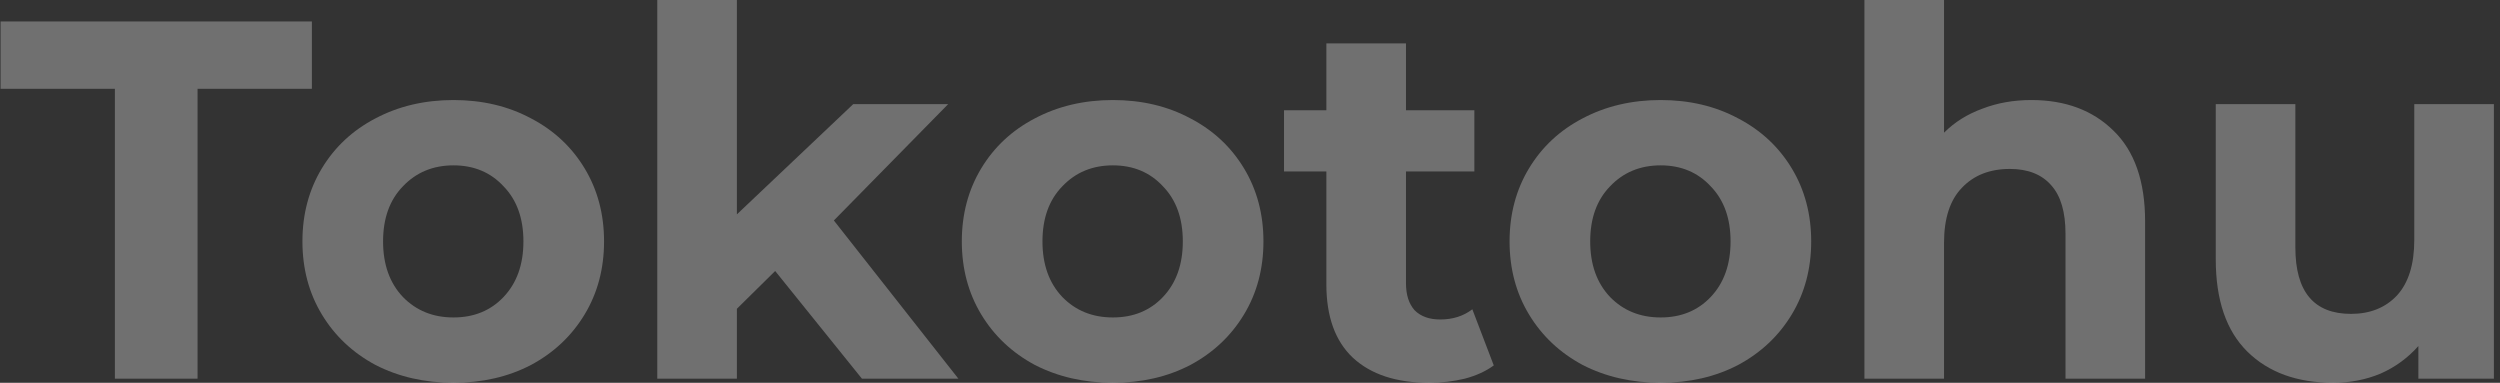 <?xml version="1.0" encoding="UTF-8" standalone="no"?> <svg xmlns="http://www.w3.org/2000/svg" width="209" height="32" viewBox="0 0 209 32" fill="none"><rect x="0" y="0" width="209" height="32" fill="#333333" stroke="none"/><g clip-path="url(#clip0_413_2365)"><path d="M9.604 7.424H0.047V1.792H26.073V7.424H16.516V31.659H9.604V7.424Z" fill="white" fill-opacity="0.3"></path><path d="M37.913 32C35.495 32 33.319 31.502 31.384 30.507C29.479 29.483 27.985 28.075 26.904 26.283C25.824 24.491 25.283 22.457 25.283 20.181C25.283 17.906 25.824 15.872 26.904 14.08C27.985 12.288 29.479 10.894 31.384 9.899C33.319 8.875 35.495 8.363 37.913 8.363C40.33 8.363 42.492 8.875 44.398 9.899C46.304 10.894 47.797 12.288 48.878 14.08C49.959 15.872 50.499 17.906 50.499 20.181C50.499 22.457 49.959 24.491 48.878 26.283C47.797 28.075 46.304 29.483 44.398 30.507C42.492 31.502 40.33 32 37.913 32ZM37.913 26.539C39.619 26.539 41.013 25.97 42.094 24.832C43.203 23.666 43.758 22.116 43.758 20.181C43.758 18.247 43.203 16.711 42.094 15.573C41.013 14.407 39.619 13.824 37.913 13.824C36.206 13.824 34.798 14.407 33.688 15.573C32.579 16.711 32.025 18.247 32.025 20.181C32.025 22.116 32.579 23.666 33.688 24.832C34.798 25.97 36.206 26.539 37.913 26.539Z" fill="white" fill-opacity="0.3"></path><path d="M64.804 22.656L61.604 25.813V31.659H54.948V0H61.604V17.92L71.332 8.704H79.268L69.711 18.432L80.121 31.659H72.058L64.804 22.656Z" fill="white" fill-opacity="0.3"></path><path d="M93.037 32C90.62 32 88.444 31.502 86.51 30.507C84.604 29.483 83.11 28.075 82.029 26.283C80.949 24.491 80.408 22.457 80.408 20.181C80.408 17.906 80.949 15.872 82.029 14.08C83.11 12.288 84.604 10.894 86.51 9.899C88.444 8.875 90.62 8.363 93.037 8.363C95.455 8.363 97.617 8.875 99.523 9.899C101.429 10.894 102.922 12.288 104.003 14.08C105.084 15.872 105.624 17.906 105.624 20.181C105.624 22.457 105.084 24.491 104.003 26.283C102.922 28.075 101.429 29.483 99.523 30.507C97.617 31.502 95.455 32 93.037 32ZM93.037 26.539C94.744 26.539 96.138 25.97 97.219 24.832C98.328 23.666 98.883 22.116 98.883 20.181C98.883 18.247 98.328 16.711 97.219 15.573C96.138 14.407 94.744 13.824 93.037 13.824C91.331 13.824 89.923 14.407 88.814 15.573C87.704 16.711 87.15 18.247 87.15 20.181C87.15 22.116 87.704 23.666 88.814 24.832C89.923 25.97 91.331 26.539 93.037 26.539Z" fill="white" fill-opacity="0.3"></path><path d="M124.879 30.549C124.224 31.033 123.414 31.403 122.447 31.659C121.508 31.886 120.512 32 119.46 32C116.729 32 114.61 31.303 113.103 29.909C111.623 28.516 110.884 26.468 110.884 23.765V14.336H107.343V9.216H110.884V3.627H117.54V9.216H123.257V14.336H117.54V23.68C117.54 24.647 117.782 25.401 118.265 25.941C118.777 26.453 119.488 26.709 120.399 26.709C121.451 26.709 122.347 26.425 123.087 25.856L124.879 30.549Z" fill="white" fill-opacity="0.3"></path><path d="M138.829 32C136.411 32 134.235 31.502 132.301 30.507C130.395 29.483 128.902 28.075 127.821 26.283C126.74 24.491 126.2 22.457 126.2 20.181C126.2 17.906 126.74 15.872 127.821 14.08C128.902 12.288 130.395 10.894 132.301 9.899C134.235 8.875 136.411 8.363 138.829 8.363C141.247 8.363 143.409 8.875 145.315 9.899C147.22 10.894 148.714 12.288 149.795 14.08C150.875 15.872 151.416 17.906 151.416 20.181C151.416 22.457 150.875 24.491 149.795 26.283C148.714 28.075 147.22 29.483 145.315 30.507C143.409 31.502 141.247 32 138.829 32ZM138.829 26.539C140.536 26.539 141.93 25.97 143.011 24.832C144.12 23.666 144.675 22.116 144.675 20.181C144.675 18.247 144.12 16.711 143.011 15.573C141.93 14.407 140.536 13.824 138.829 13.824C137.123 13.824 135.715 14.407 134.605 15.573C133.496 16.711 132.941 18.247 132.941 20.181C132.941 22.116 133.496 23.666 134.605 24.832C135.715 25.97 137.123 26.539 138.829 26.539Z" fill="white" fill-opacity="0.3"></path><path d="M169.817 8.363C172.661 8.363 174.951 9.216 176.686 10.923C178.45 12.629 179.331 15.161 179.331 18.517V31.659H172.676V19.541C172.676 17.721 172.277 16.37 171.481 15.488C170.684 14.578 169.532 14.123 168.025 14.123C166.347 14.123 165.01 14.649 164.014 15.701C163.019 16.725 162.521 18.261 162.521 20.309V31.659H155.865V0H162.521V11.093C163.403 10.212 164.469 9.543 165.721 9.088C166.972 8.604 168.338 8.363 169.817 8.363Z" fill="white" fill-opacity="0.3"></path><path d="M208.49 8.704V31.659H202.176V28.928C201.294 29.924 200.241 30.692 199.018 31.232C197.795 31.744 196.472 32 195.05 32C192.035 32 189.646 31.132 187.882 29.397C186.119 27.662 185.237 25.088 185.237 21.675V8.704H191.893V20.693C191.893 24.391 193.443 26.24 196.544 26.24C198.136 26.24 199.416 25.728 200.383 24.704C201.351 23.652 201.834 22.101 201.834 20.053V8.704H208.49Z" fill="white" fill-opacity="0.3"></path></g><defs><clipPath id="clip0_413_2365"><rect width="208.443" height="32" fill="white" transform="translate(0.047)"></rect></clipPath></defs></svg> 